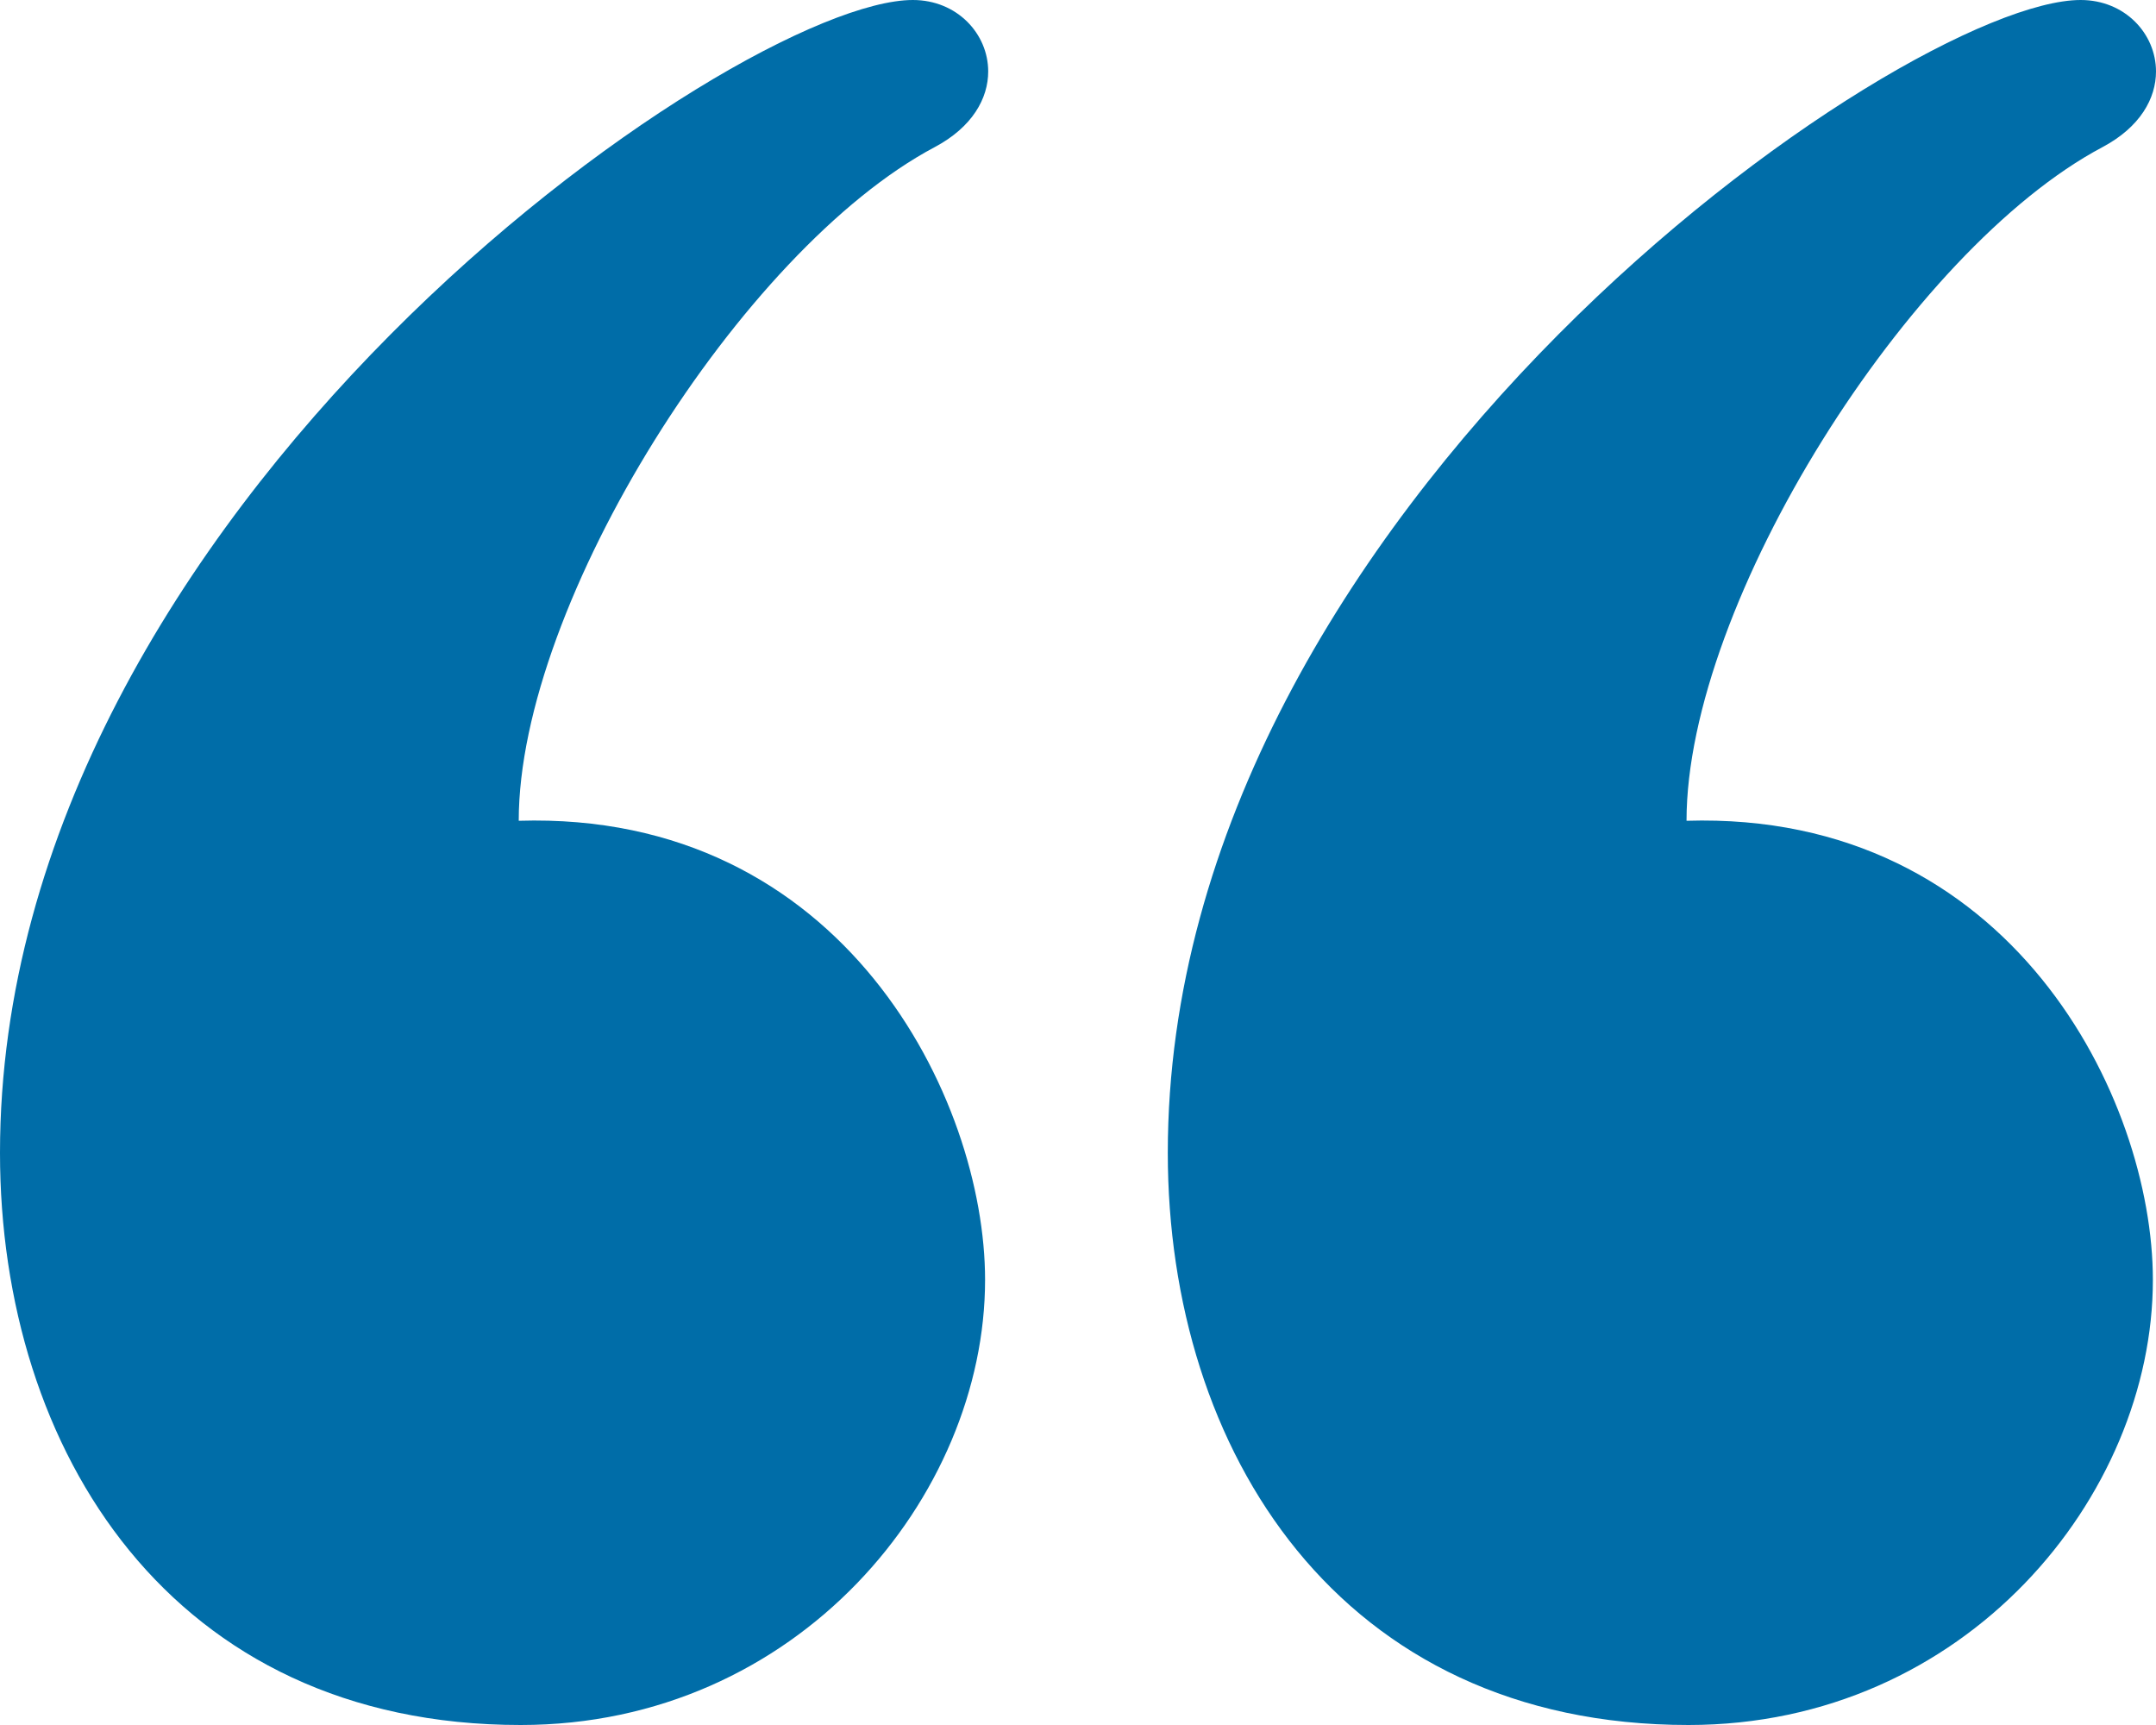 <svg width="60" height="48" viewBox="0 0 60 48" fill="none" xmlns="http://www.w3.org/2000/svg">
<path d="M57.903 0C59.136 0 60 0.939 60 1.989C60 2.733 59.565 3.534 58.509 4.095C53.145 6.939 46.935 16.773 46.935 22.839C55.983 22.563 59.913 30.585 59.913 35.613C59.913 41.634 54.699 48 46.989 48C37.269 48 32.499 40.359 32.499 32.079C32.499 14.139 53.001 0 57.903 0ZM25.404 0C26.634 0 27.501 0.939 27.501 1.989C27.501 2.733 27.066 3.534 26.01 4.095C20.646 6.939 14.436 16.773 14.436 22.839C23.484 22.563 27.414 30.585 27.414 35.613C27.414 41.634 22.197 48 14.49 48C4.767 48 0 40.359 0 32.079C0 14.139 20.499 0 25.404 0Z" fill="#006DA8"/>
</svg>
